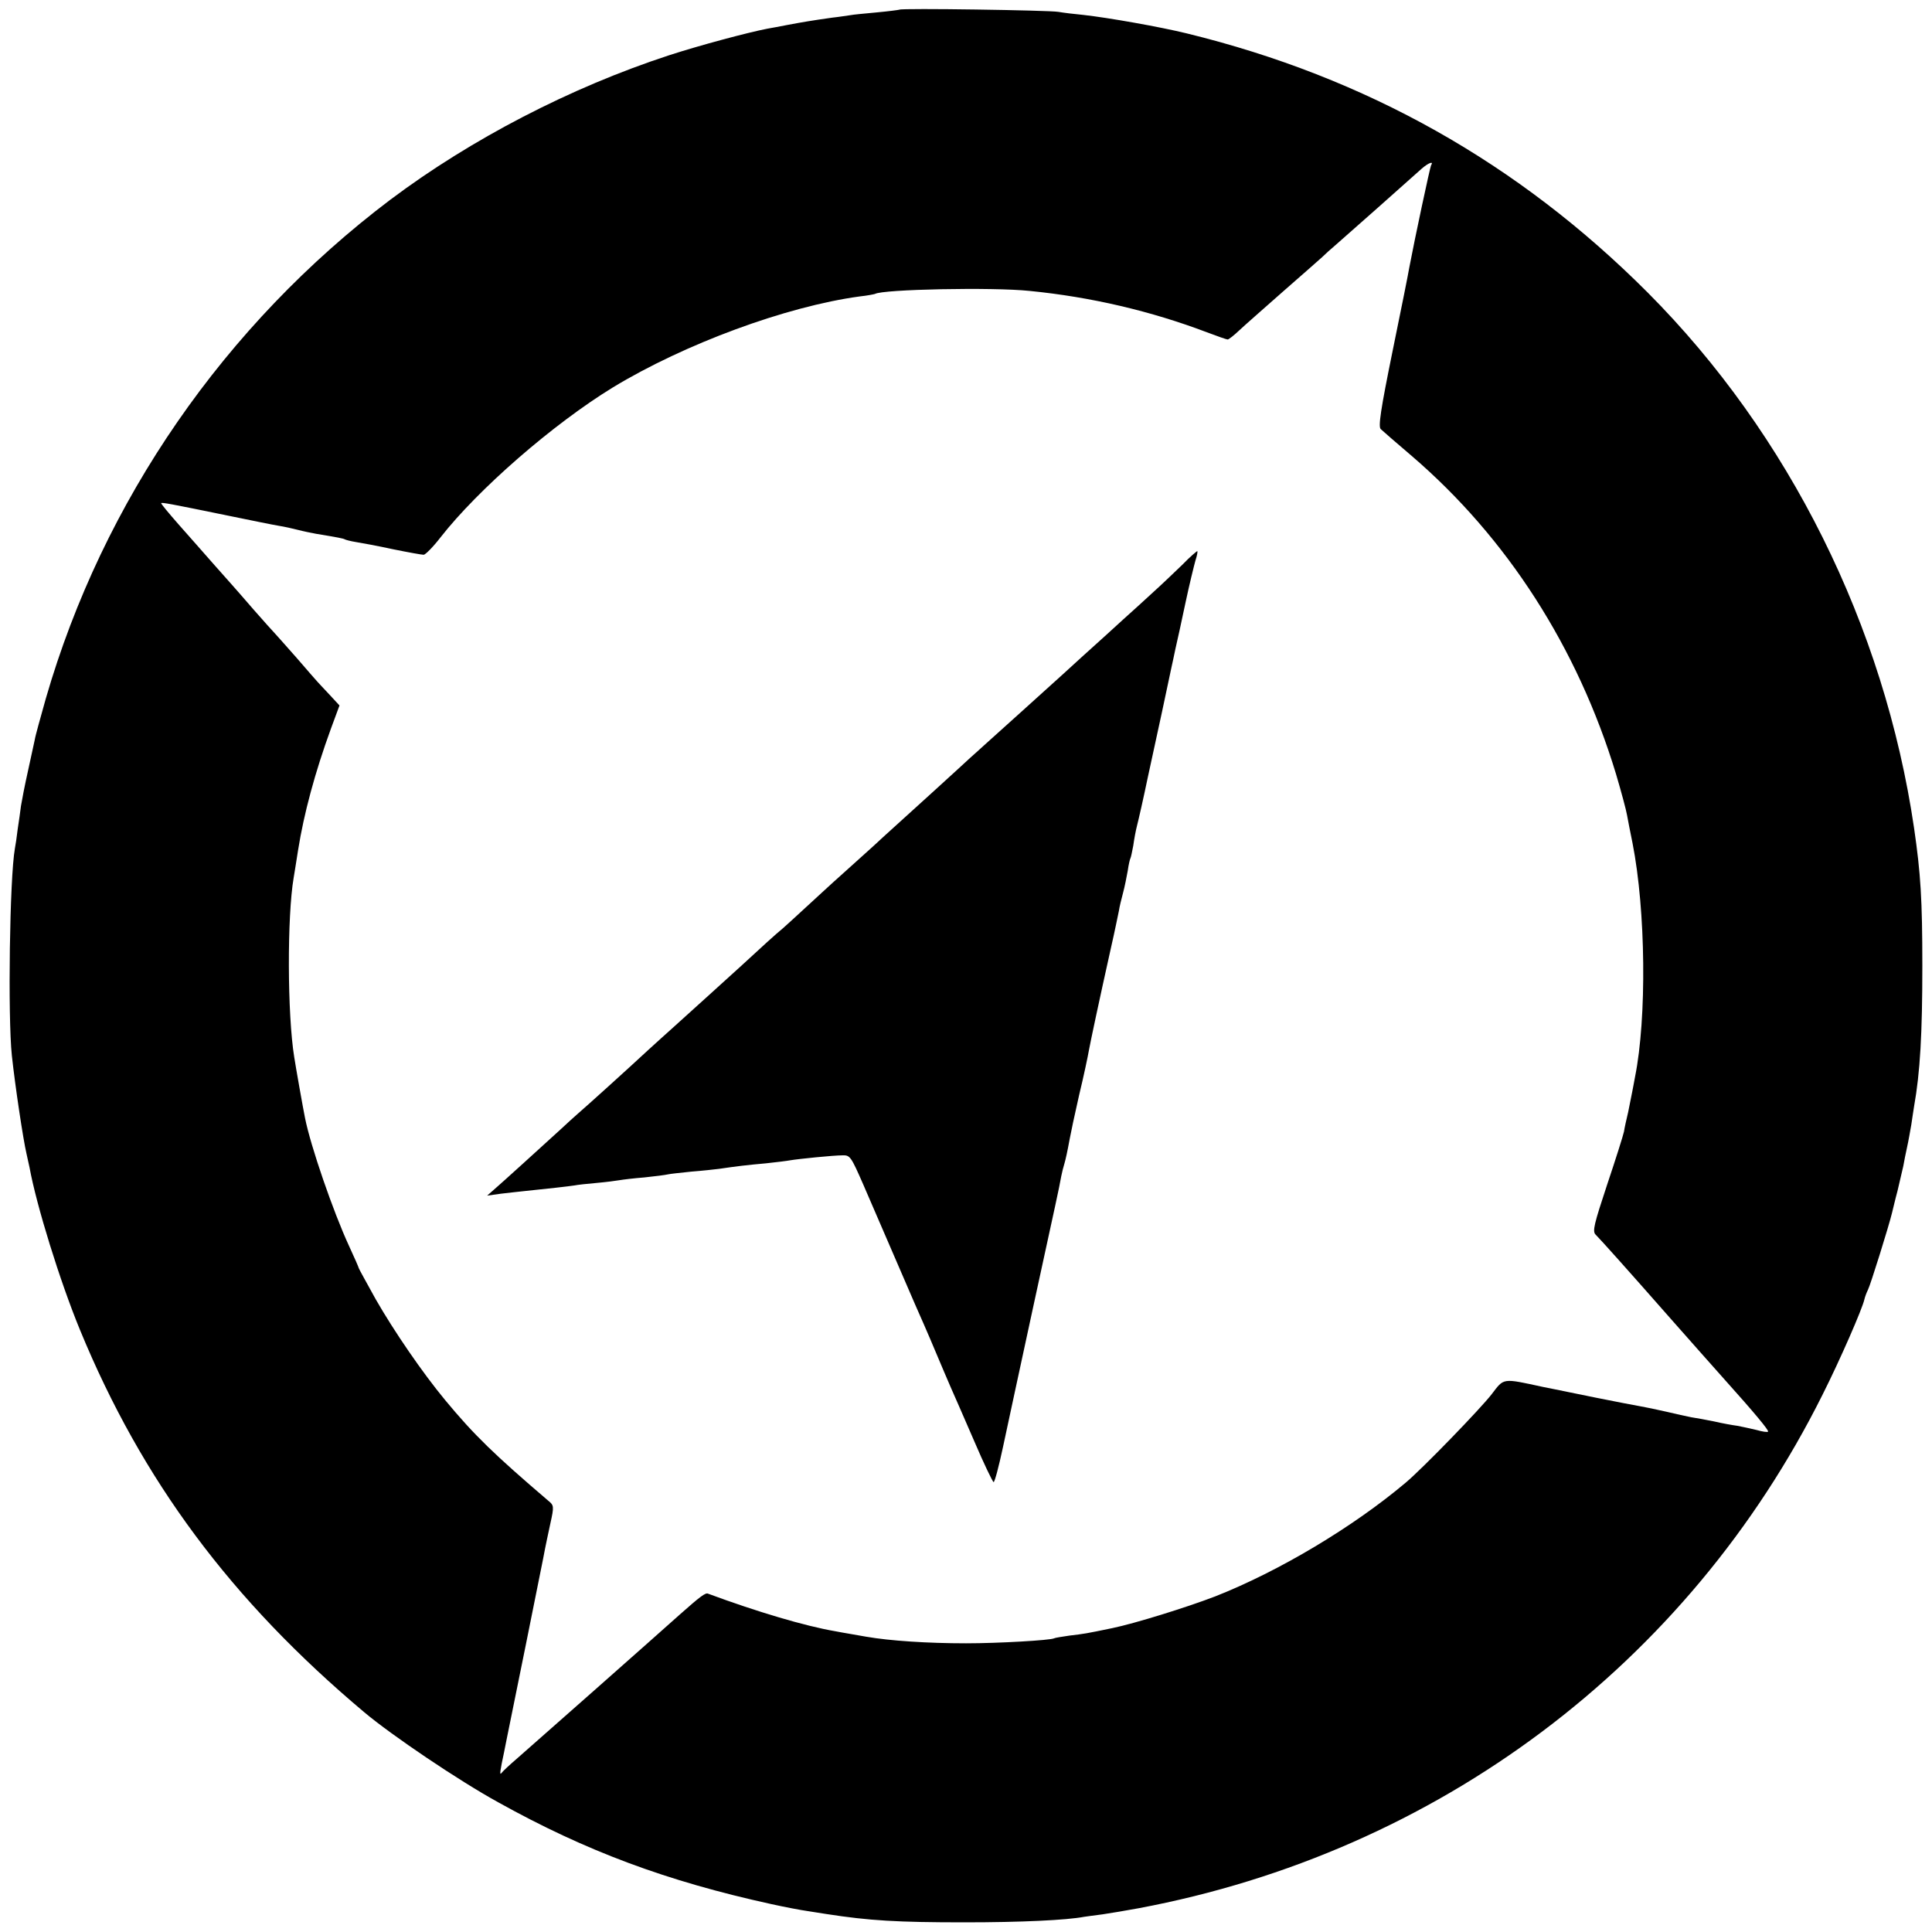 <?xml version="1.0" standalone="no"?>
<!DOCTYPE svg PUBLIC "-//W3C//DTD SVG 20010904//EN"
 "http://www.w3.org/TR/2001/REC-SVG-20010904/DTD/svg10.dtd">
<svg version="1.0" xmlns="http://www.w3.org/2000/svg"
 width="700pt" height="700pt" viewBox="0 0 700 700"
 preserveAspectRatio="xMidYMid meet">
<g transform="translate(0,700) scale(0.1,-0.1)"
fill="#000000" stroke="none">
<path d="M3259 6965 c-2 -1 -40 -6 -83 -10 -43 -4 -86 -8 -95 -10 -9 -1 -38
-6 -66 -9 -78 -11 -106 -16 -160 -26 -27 -5 -61 -12 -75 -14 -72 -14 -244 -60
-355 -96 -358 -117 -718 -304 -1010 -523 -601 -454 -1042 -1092 -1249 -1808
-19 -68 -38 -135 -40 -149 -3 -14 -14 -65 -25 -115 -11 -49 -22 -106 -25 -125
-2 -19 -8 -57 -12 -85 -3 -27 -8 -59 -10 -69 -19 -106 -26 -610 -11 -751 12
-111 41 -304 53 -355 3 -14 8 -36 11 -50 25 -137 110 -412 183 -589 224 -544
547 -979 1030 -1385 100 -84 343 -248 485 -326 318 -177 611 -286 990 -369 50
-11 108 -22 130 -25 22 -4 54 -8 70 -11 155 -24 256 -30 500 -30 206 0 370 8
433 20 9 1 40 6 67 9 28 4 86 14 130 22 1083 203 1991 884 2478 1860 64 127
145 313 152 346 2 9 8 25 13 35 9 17 76 232 87 278 3 11 11 47 20 80 8 33 17
74 21 90 3 17 9 48 14 70 5 22 11 58 15 80 3 22 8 52 10 66 22 123 30 264 30
509 0 241 -6 335 -30 500 -108 733 -453 1426 -965 1940 -468 469 -1020 780
-1670 939 -98 24 -285 57 -375 67 -33 3 -73 8 -90 11 -33 6 -571 14 -576 8z
m1926 -564 c-4 -8 -59 -265 -79 -371 -2 -14 -29 -149 -60 -300 -44 -216 -53
-277 -43 -285 6 -6 57 -50 112 -97 345 -296 601 -694 740 -1152 19 -64 37
-131 40 -149 3 -17 12 -63 20 -102 48 -244 52 -633 9 -847 -2 -13 -7 -36 -10
-53 -3 -16 -10 -50 -15 -75 -6 -25 -13 -56 -15 -70 -3 -14 -30 -100 -61 -192
-47 -142 -54 -169 -42 -181 19 -19 121 -133 274 -307 71 -80 158 -179 195
-220 105 -117 160 -183 156 -187 -2 -3 -21 0 -42 6 -22 5 -52 12 -69 15 -16 2
-55 9 -85 16 -30 6 -67 13 -82 15 -16 3 -56 12 -90 20 -35 8 -78 17 -96 20
-18 3 -90 17 -160 31 -70 14 -136 28 -147 30 -11 2 -31 6 -45 9 -148 32 -140
33 -185 -26 -40 -52 -250 -269 -312 -321 -191 -161 -459 -321 -690 -412 -104
-40 -291 -98 -373 -115 -96 -20 -104 -21 -155 -27 -27 -4 -53 -8 -56 -10 -13
-7 -201 -18 -319 -18 -139 0 -276 9 -362 24 -32 6 -83 14 -113 20 -106 18
-282 70 -460 136 -9 4 -29 -11 -100 -74 -78 -70 -544 -482 -589 -521 -28 -24
-55 -49 -59 -55 -8 -10 -5 8 9 74 3 14 7 36 10 50 3 14 34 169 70 345 35 176
67 331 69 345 3 14 11 54 19 90 14 63 13 66 -8 83 -193 165 -268 237 -373 364
-82 99 -185 249 -252 366 -33 60 -61 110 -61 112 0 2 -16 39 -36 82 -56 121
-139 361 -159 463 -7 34 -34 187 -39 220 -25 154 -26 510 -2 650 2 14 10 59
16 100 21 132 61 281 119 440 l31 84 -37 40 c-21 22 -40 43 -43 46 -3 3 -36
41 -74 85 -39 44 -75 85 -80 90 -6 6 -40 44 -76 85 -36 41 -69 80 -75 86 -5 6
-37 42 -71 80 -33 38 -91 103 -127 144 -36 41 -65 76 -63 77 3 3 27 -1 241
-45 83 -17 166 -34 185 -37 19 -3 51 -10 70 -15 19 -5 49 -11 65 -14 79 -13
99 -17 104 -20 3 -2 22 -7 41 -10 19 -3 79 -14 134 -26 54 -11 104 -20 111
-20 6 0 34 28 61 63 136 174 407 410 624 543 260 158 629 294 895 330 28 3 52
8 55 9 28 17 427 25 560 11 223 -22 440 -73 643 -150 37 -14 71 -26 75 -26 4
0 23 15 42 33 19 18 91 81 160 142 69 60 132 116 141 124 9 9 31 29 50 45 37
32 268 237 309 274 25 22 46 30 35 13z"/>
<path d="M4285 4955 c-28 -27 -75 -72 -105 -99 -30 -28 -80 -73 -110 -100 -30
-28 -98 -89 -150 -136 -51 -47 -101 -92 -110 -100 -15 -14 -153 -138 -244
-220 -21 -19 -44 -40 -50 -45 -21 -20 -241 -220 -280 -255 -21 -19 -53 -48
-71 -65 -18 -16 -68 -61 -111 -100 -43 -38 -104 -95 -137 -125 -32 -30 -68
-62 -80 -73 -28 -23 -75 -66 -152 -137 -53 -48 -174 -158 -253 -229 -15 -13
-52 -47 -83 -75 -71 -66 -226 -206 -253 -229 -12 -10 -41 -37 -66 -60 -69 -63
-212 -193 -240 -217 l-25 -22 50 7 c28 3 68 8 90 10 70 7 159 17 177 20 9 2
45 6 80 9 34 3 72 8 83 10 11 2 52 7 90 10 39 4 77 9 85 11 8 2 47 6 85 10 39
3 84 8 100 10 61 9 102 14 170 20 38 4 78 9 88 11 29 5 157 18 190 18 27 1 31
-6 74 -104 104 -241 176 -407 188 -435 7 -16 22 -50 33 -75 11 -25 32 -74 47
-110 15 -36 37 -87 49 -115 12 -27 51 -116 86 -197 35 -82 67 -148 70 -148 4
0 19 57 34 127 15 71 65 302 111 515 85 391 91 416 100 466 3 15 8 35 11 44 5
17 11 44 20 93 3 17 18 88 34 158 17 70 32 142 35 160 6 33 37 179 80 372 14
61 26 121 29 135 2 14 9 43 15 65 6 22 13 58 17 80 3 22 8 43 10 46 2 4 6 24
10 45 3 22 9 55 14 74 5 19 23 98 39 175 17 77 40 183 51 235 22 104 26 123
34 160 3 14 10 45 15 70 6 25 22 99 36 165 14 66 31 135 36 153 6 18 9 34 7
35 -1 1 -26 -20 -53 -48z"/>
</g>
</svg>

